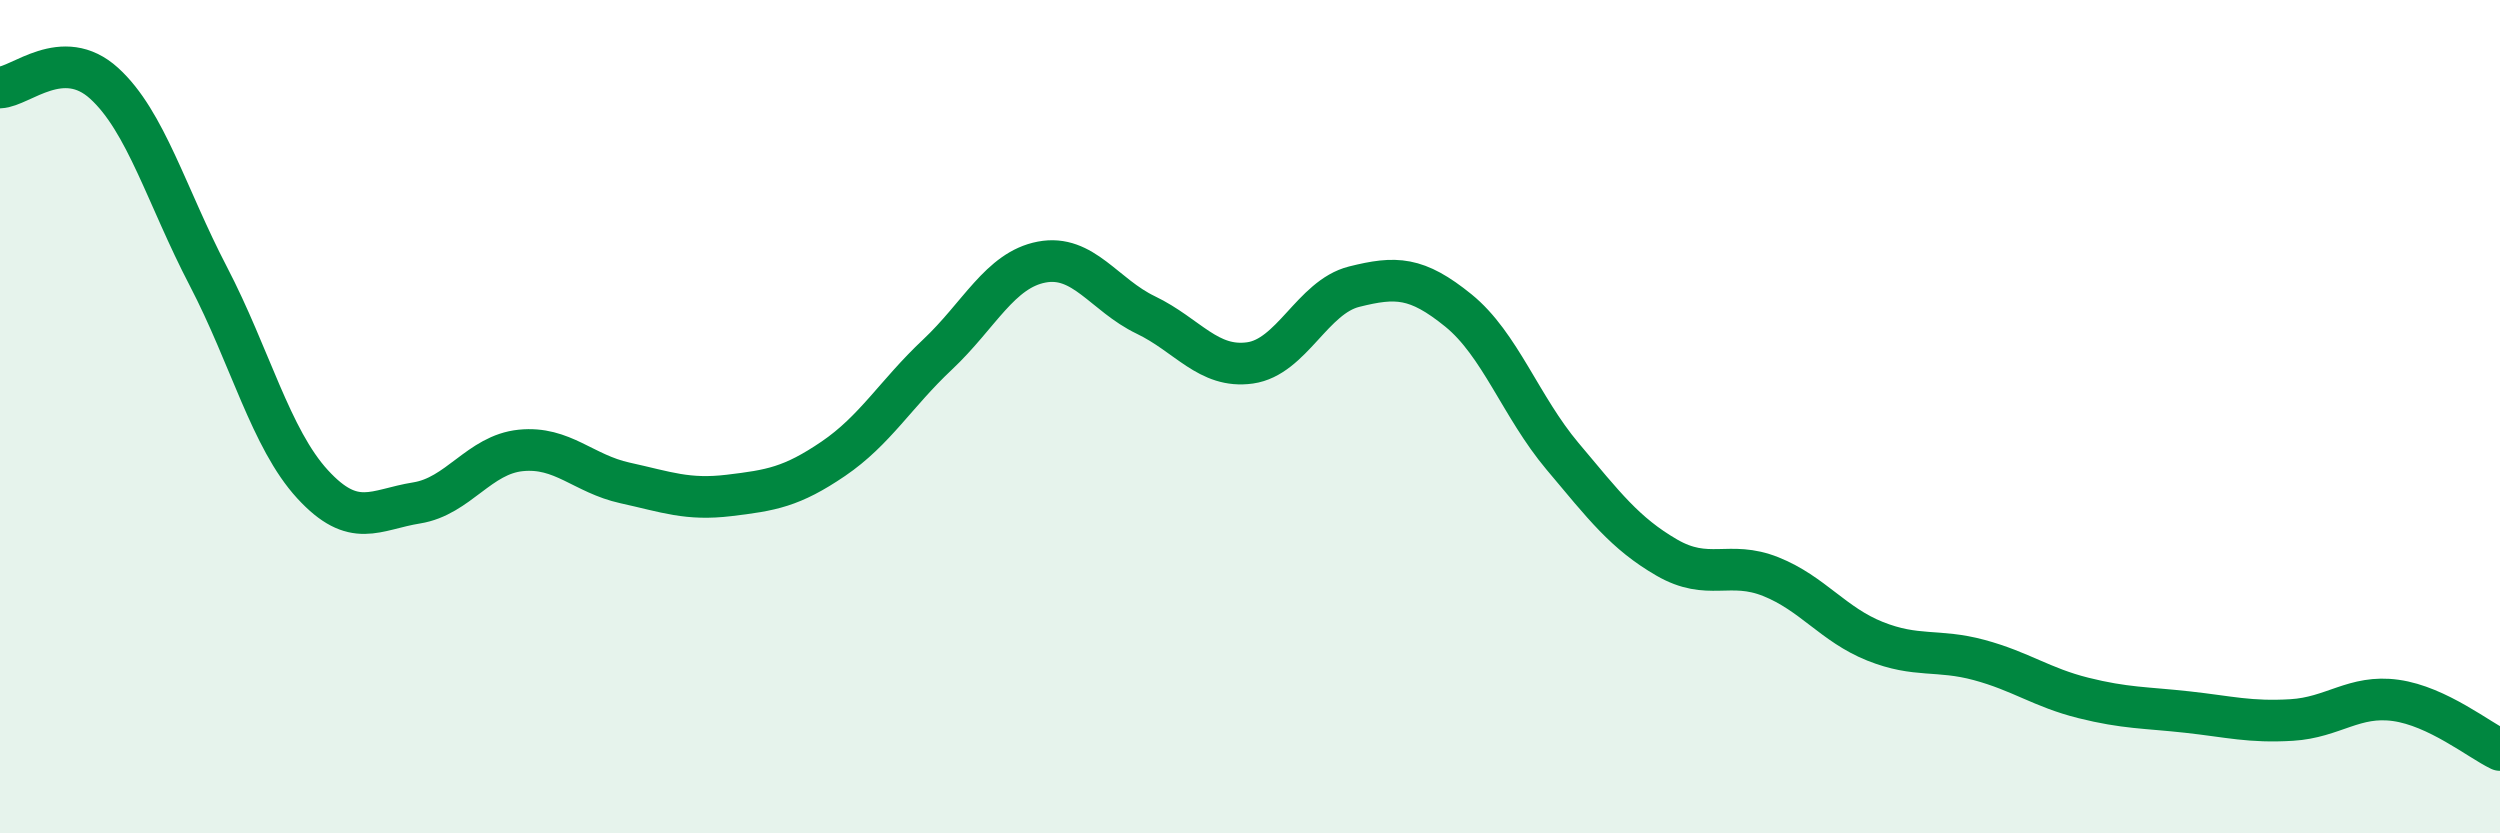 
    <svg width="60" height="20" viewBox="0 0 60 20" xmlns="http://www.w3.org/2000/svg">
      <path
        d="M 0,2.1 C 0.5,2.08 1.5,1.09 2.5,2 C 3.5,2.91 4,4.71 5,6.63 C 6,8.55 6.5,10.53 7.5,11.62 C 8.5,12.71 9,12.23 10,12.07 C 11,11.91 11.5,10.91 12.5,10.81 C 13.5,10.71 14,11.37 15,11.59 C 16,11.81 16.5,12.01 17.5,11.89 C 18.5,11.77 19,11.69 20,11.01 C 21,10.33 21.5,9.45 22.5,8.51 C 23.5,7.57 24,6.48 25,6.29 C 26,6.1 26.5,7.08 27.5,7.56 C 28.5,8.04 29,8.85 30,8.71 C 31,8.57 31.5,7.13 32.5,6.88 C 33.5,6.63 34,6.64 35,7.45 C 36,8.26 36.5,9.76 37.5,10.95 C 38.5,12.14 39,12.8 40,13.38 C 41,13.96 41.5,13.44 42.5,13.84 C 43.5,14.24 44,14.99 45,15.39 C 46,15.79 46.5,15.57 47.5,15.84 C 48.5,16.11 49,16.5 50,16.75 C 51,17 51.5,16.98 52.5,17.09 C 53.5,17.2 54,17.34 55,17.28 C 56,17.22 56.5,16.67 57.5,16.81 C 58.5,16.95 59.5,17.76 60,18L60 20L0 20Z"
        fill="#008740"
        opacity="0.1"
        stroke-linecap="round"
        stroke-linejoin="round"
      />
      <path
        d="M 0,2.1 C 0.5,2.08 1.5,1.09 2.5,2 C 3.5,2.91 4,4.71 5,6.63 C 6,8.55 6.5,10.53 7.5,11.62 C 8.5,12.71 9,12.23 10,12.07 C 11,11.91 11.5,10.91 12.5,10.81 C 13.5,10.71 14,11.37 15,11.59 C 16,11.81 16.5,12.01 17.5,11.89 C 18.5,11.77 19,11.69 20,11.01 C 21,10.33 21.5,9.45 22.5,8.51 C 23.5,7.57 24,6.48 25,6.29 C 26,6.1 26.5,7.08 27.5,7.56 C 28.5,8.04 29,8.85 30,8.71 C 31,8.57 31.5,7.13 32.5,6.88 C 33.5,6.63 34,6.64 35,7.45 C 36,8.26 36.5,9.76 37.5,10.95 C 38.5,12.14 39,12.8 40,13.38 C 41,13.96 41.5,13.44 42.5,13.84 C 43.5,14.24 44,14.99 45,15.39 C 46,15.79 46.5,15.57 47.5,15.84 C 48.5,16.11 49,16.5 50,16.75 C 51,17 51.5,16.98 52.5,17.09 C 53.5,17.2 54,17.34 55,17.28 C 56,17.22 56.5,16.67 57.5,16.81 C 58.5,16.95 59.5,17.76 60,18"
        stroke="#008740"
        stroke-width="1"
        fill="none"
        stroke-linecap="round"
        stroke-linejoin="round"
      />
    </svg>
  